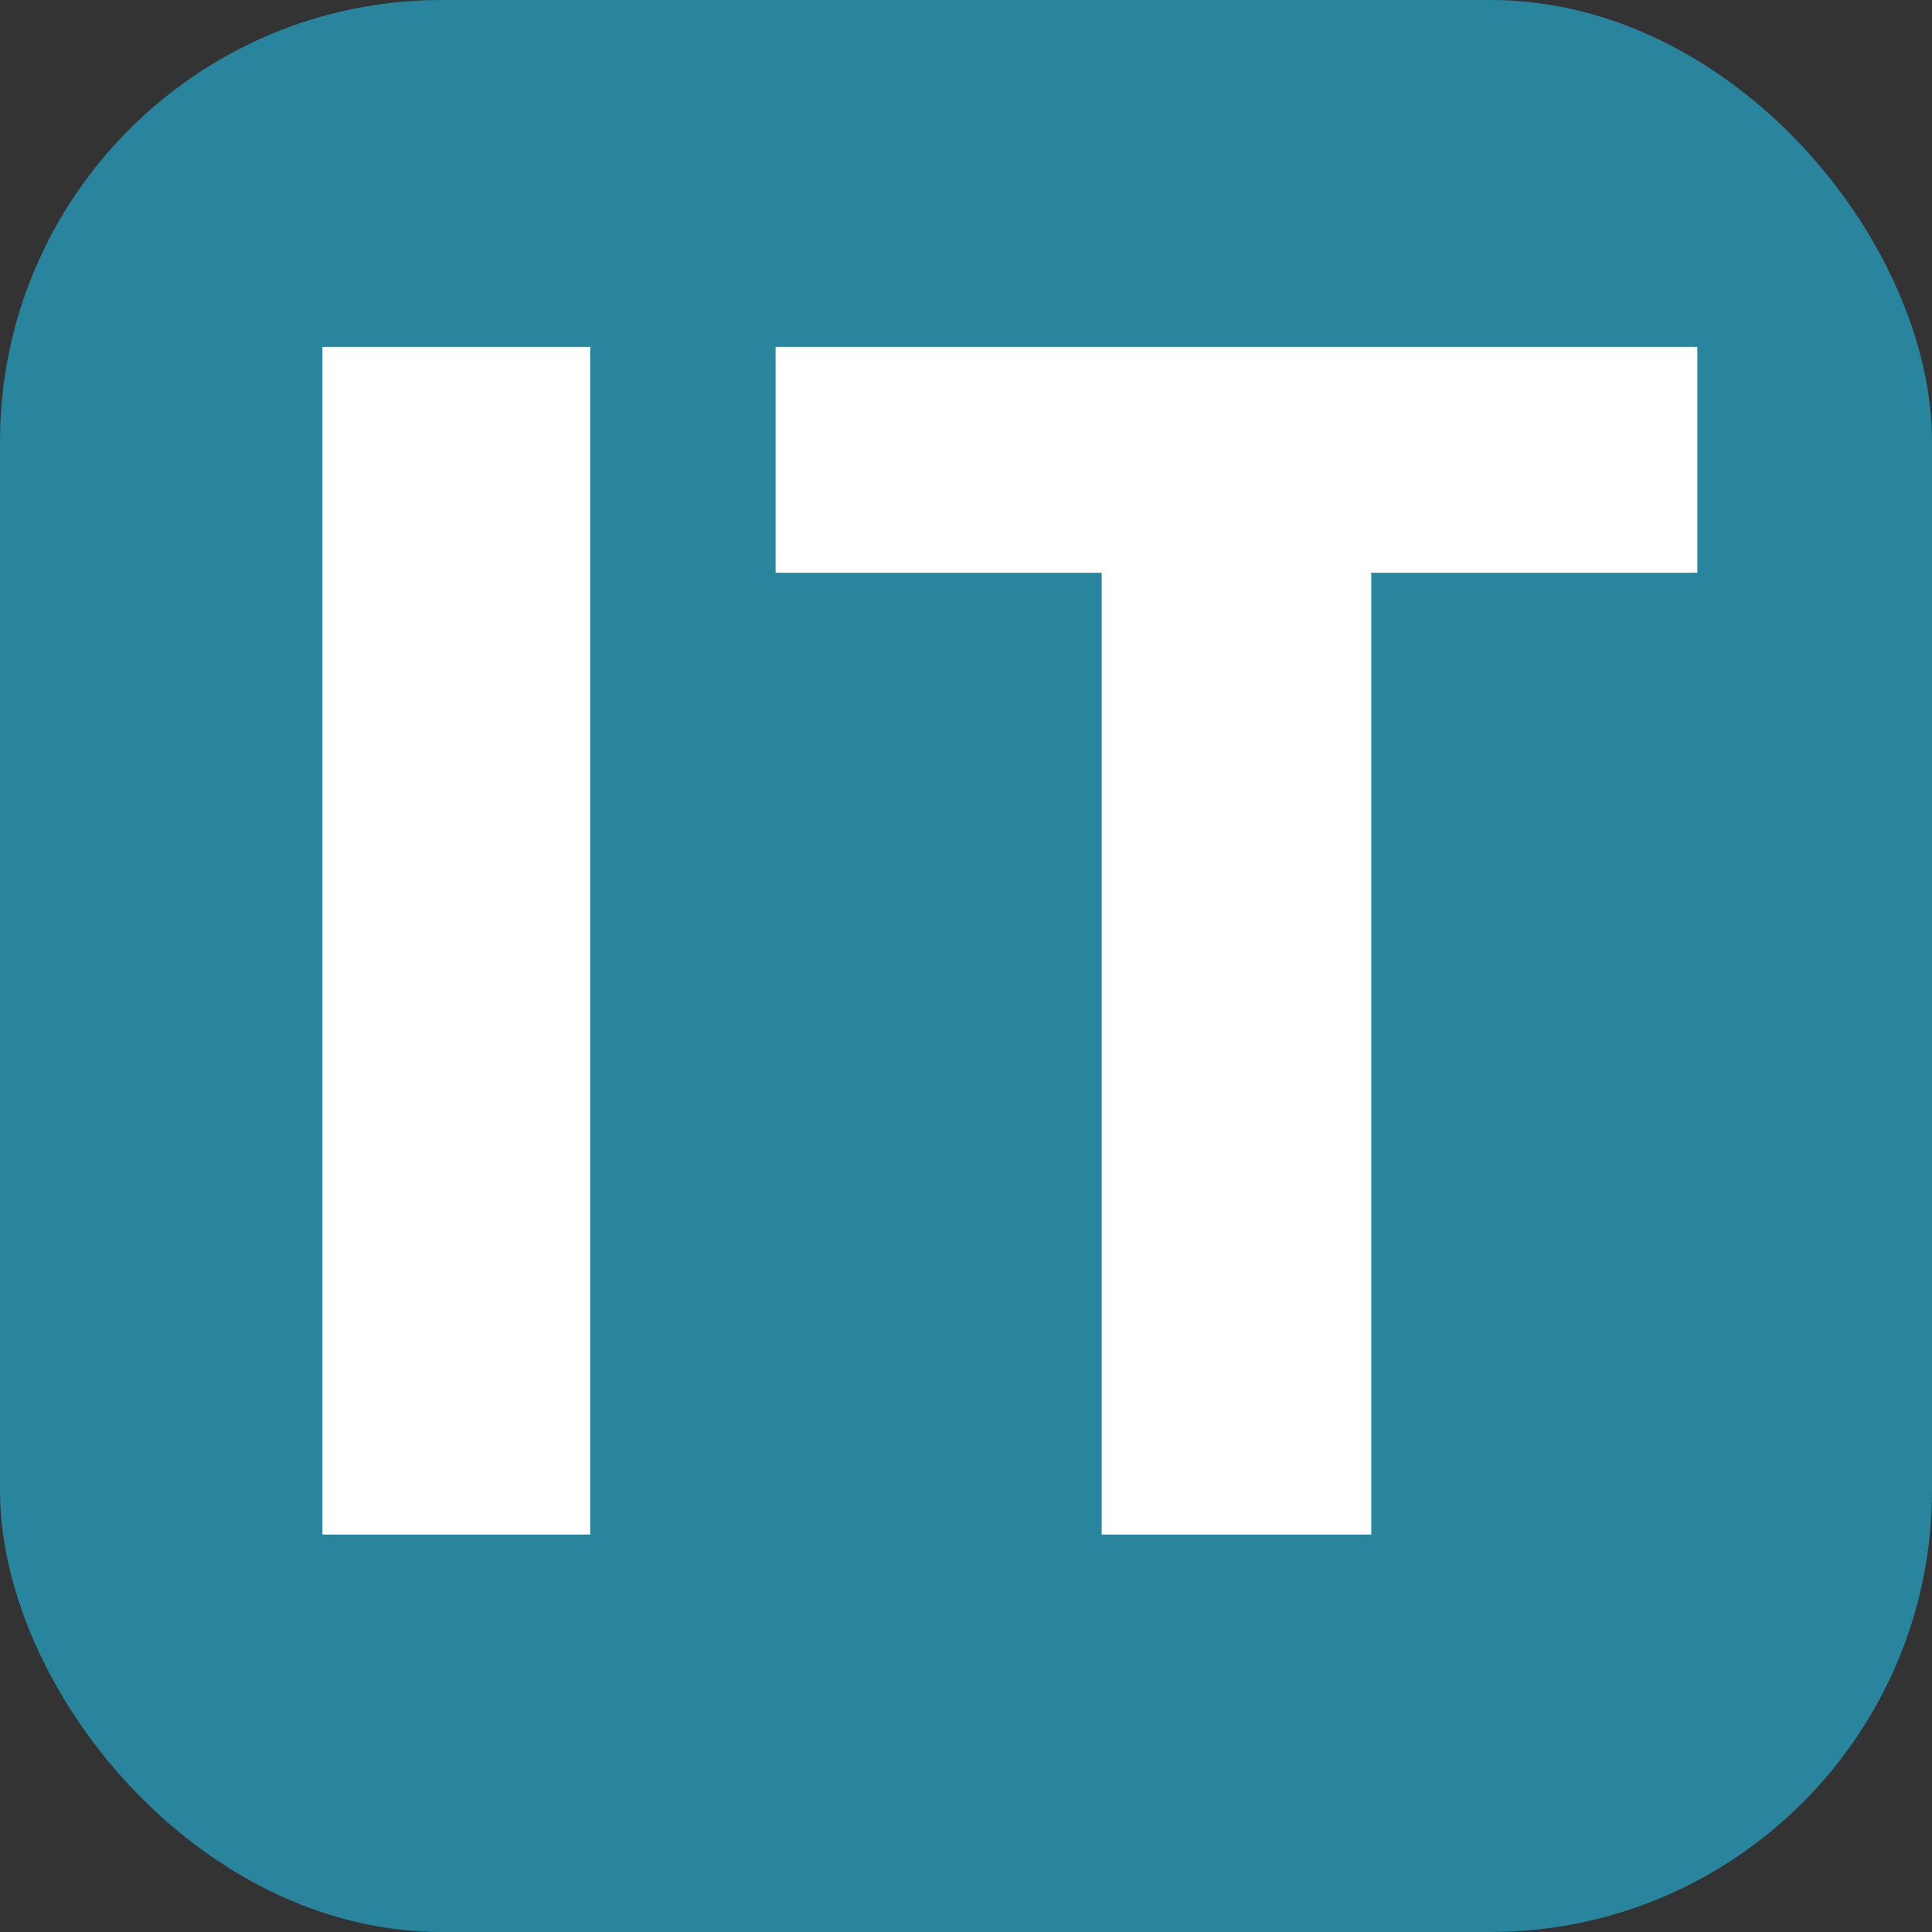 <svg width="350" height="350" viewBox="0 0 350 350" fill="none" xmlns="http://www.w3.org/2000/svg">
<rect x="0" y="0" width="350" height="350" fill="#333333" stroke="none"/>
<rect width="350" height="350" rx="80" fill="#29849E"/>
<path d="M58.41 278V62.84H106.92V278H58.41ZM199.578 278V103.76H140.508V62.84H307.488V103.76H248.418V278H199.578Z" fill="white"/>
</svg>
